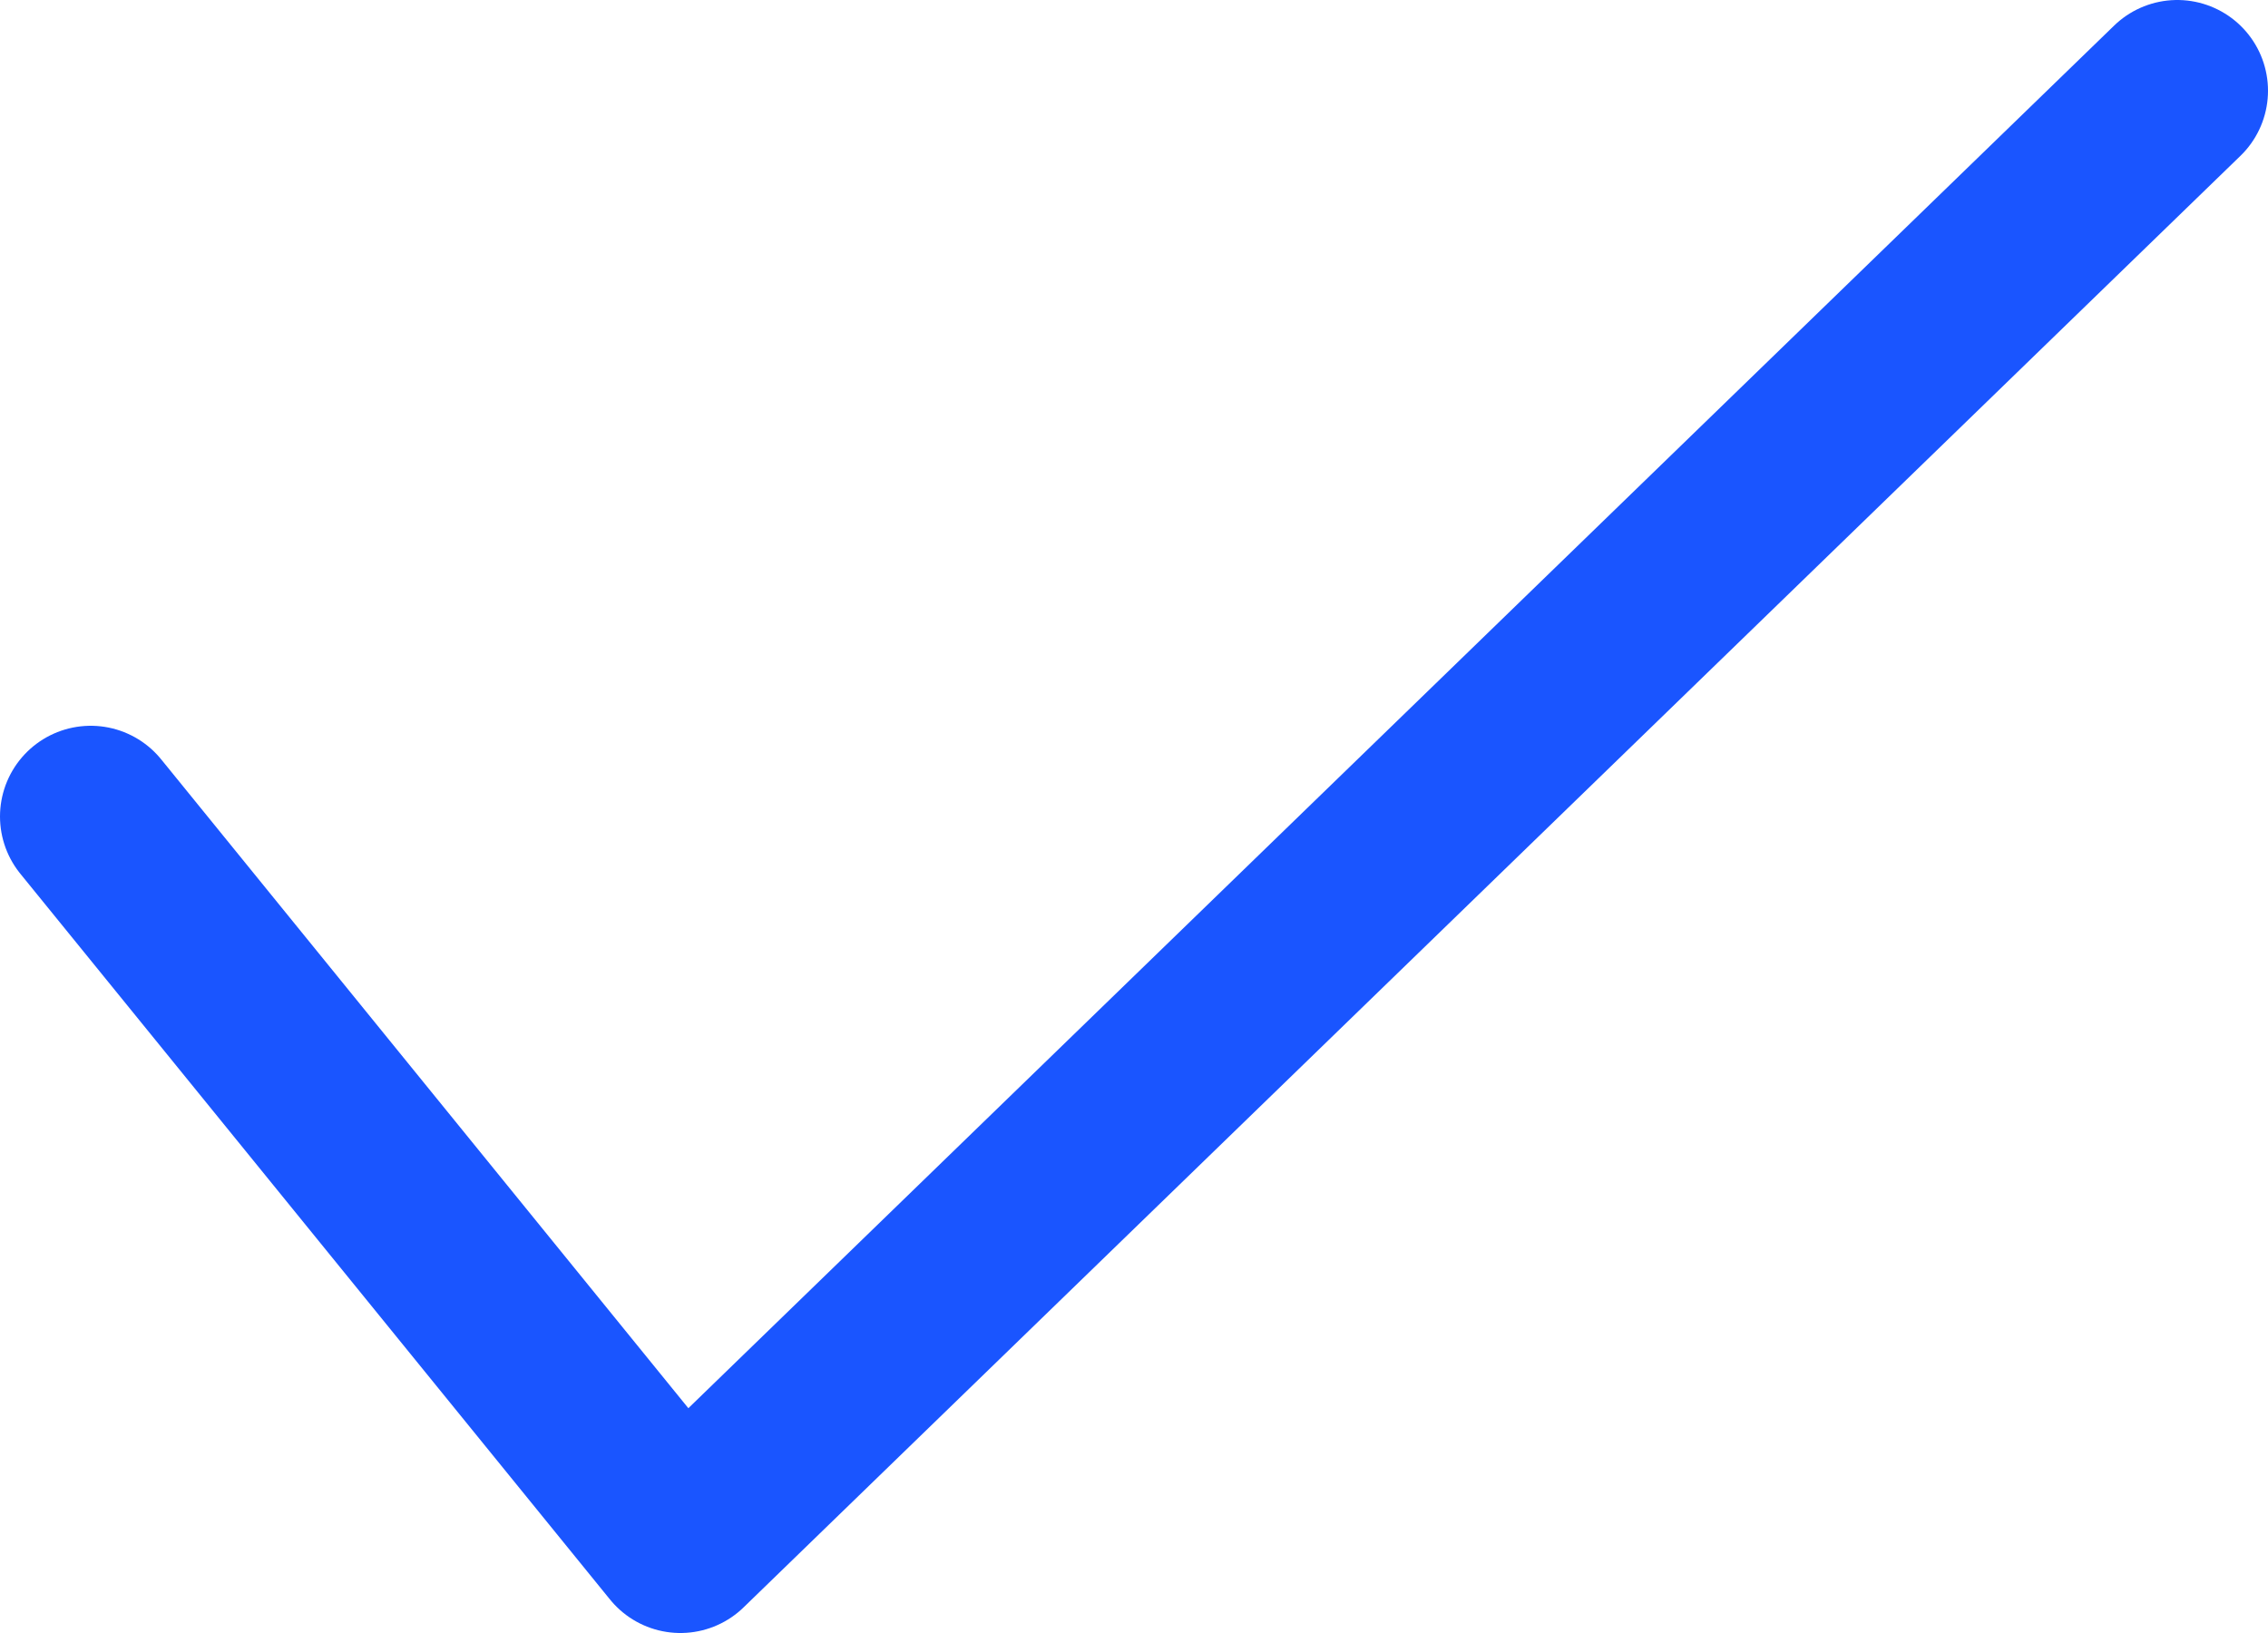 <?xml version="1.0" encoding="UTF-8"?> <svg xmlns="http://www.w3.org/2000/svg" width="25" height="18" viewBox="0 0 25 18" fill="none"> <path d="M1 9L7.5 17L24 1" stroke="#1A55FF" stroke-width="2" stroke-linecap="round" stroke-linejoin="round"></path> </svg> 